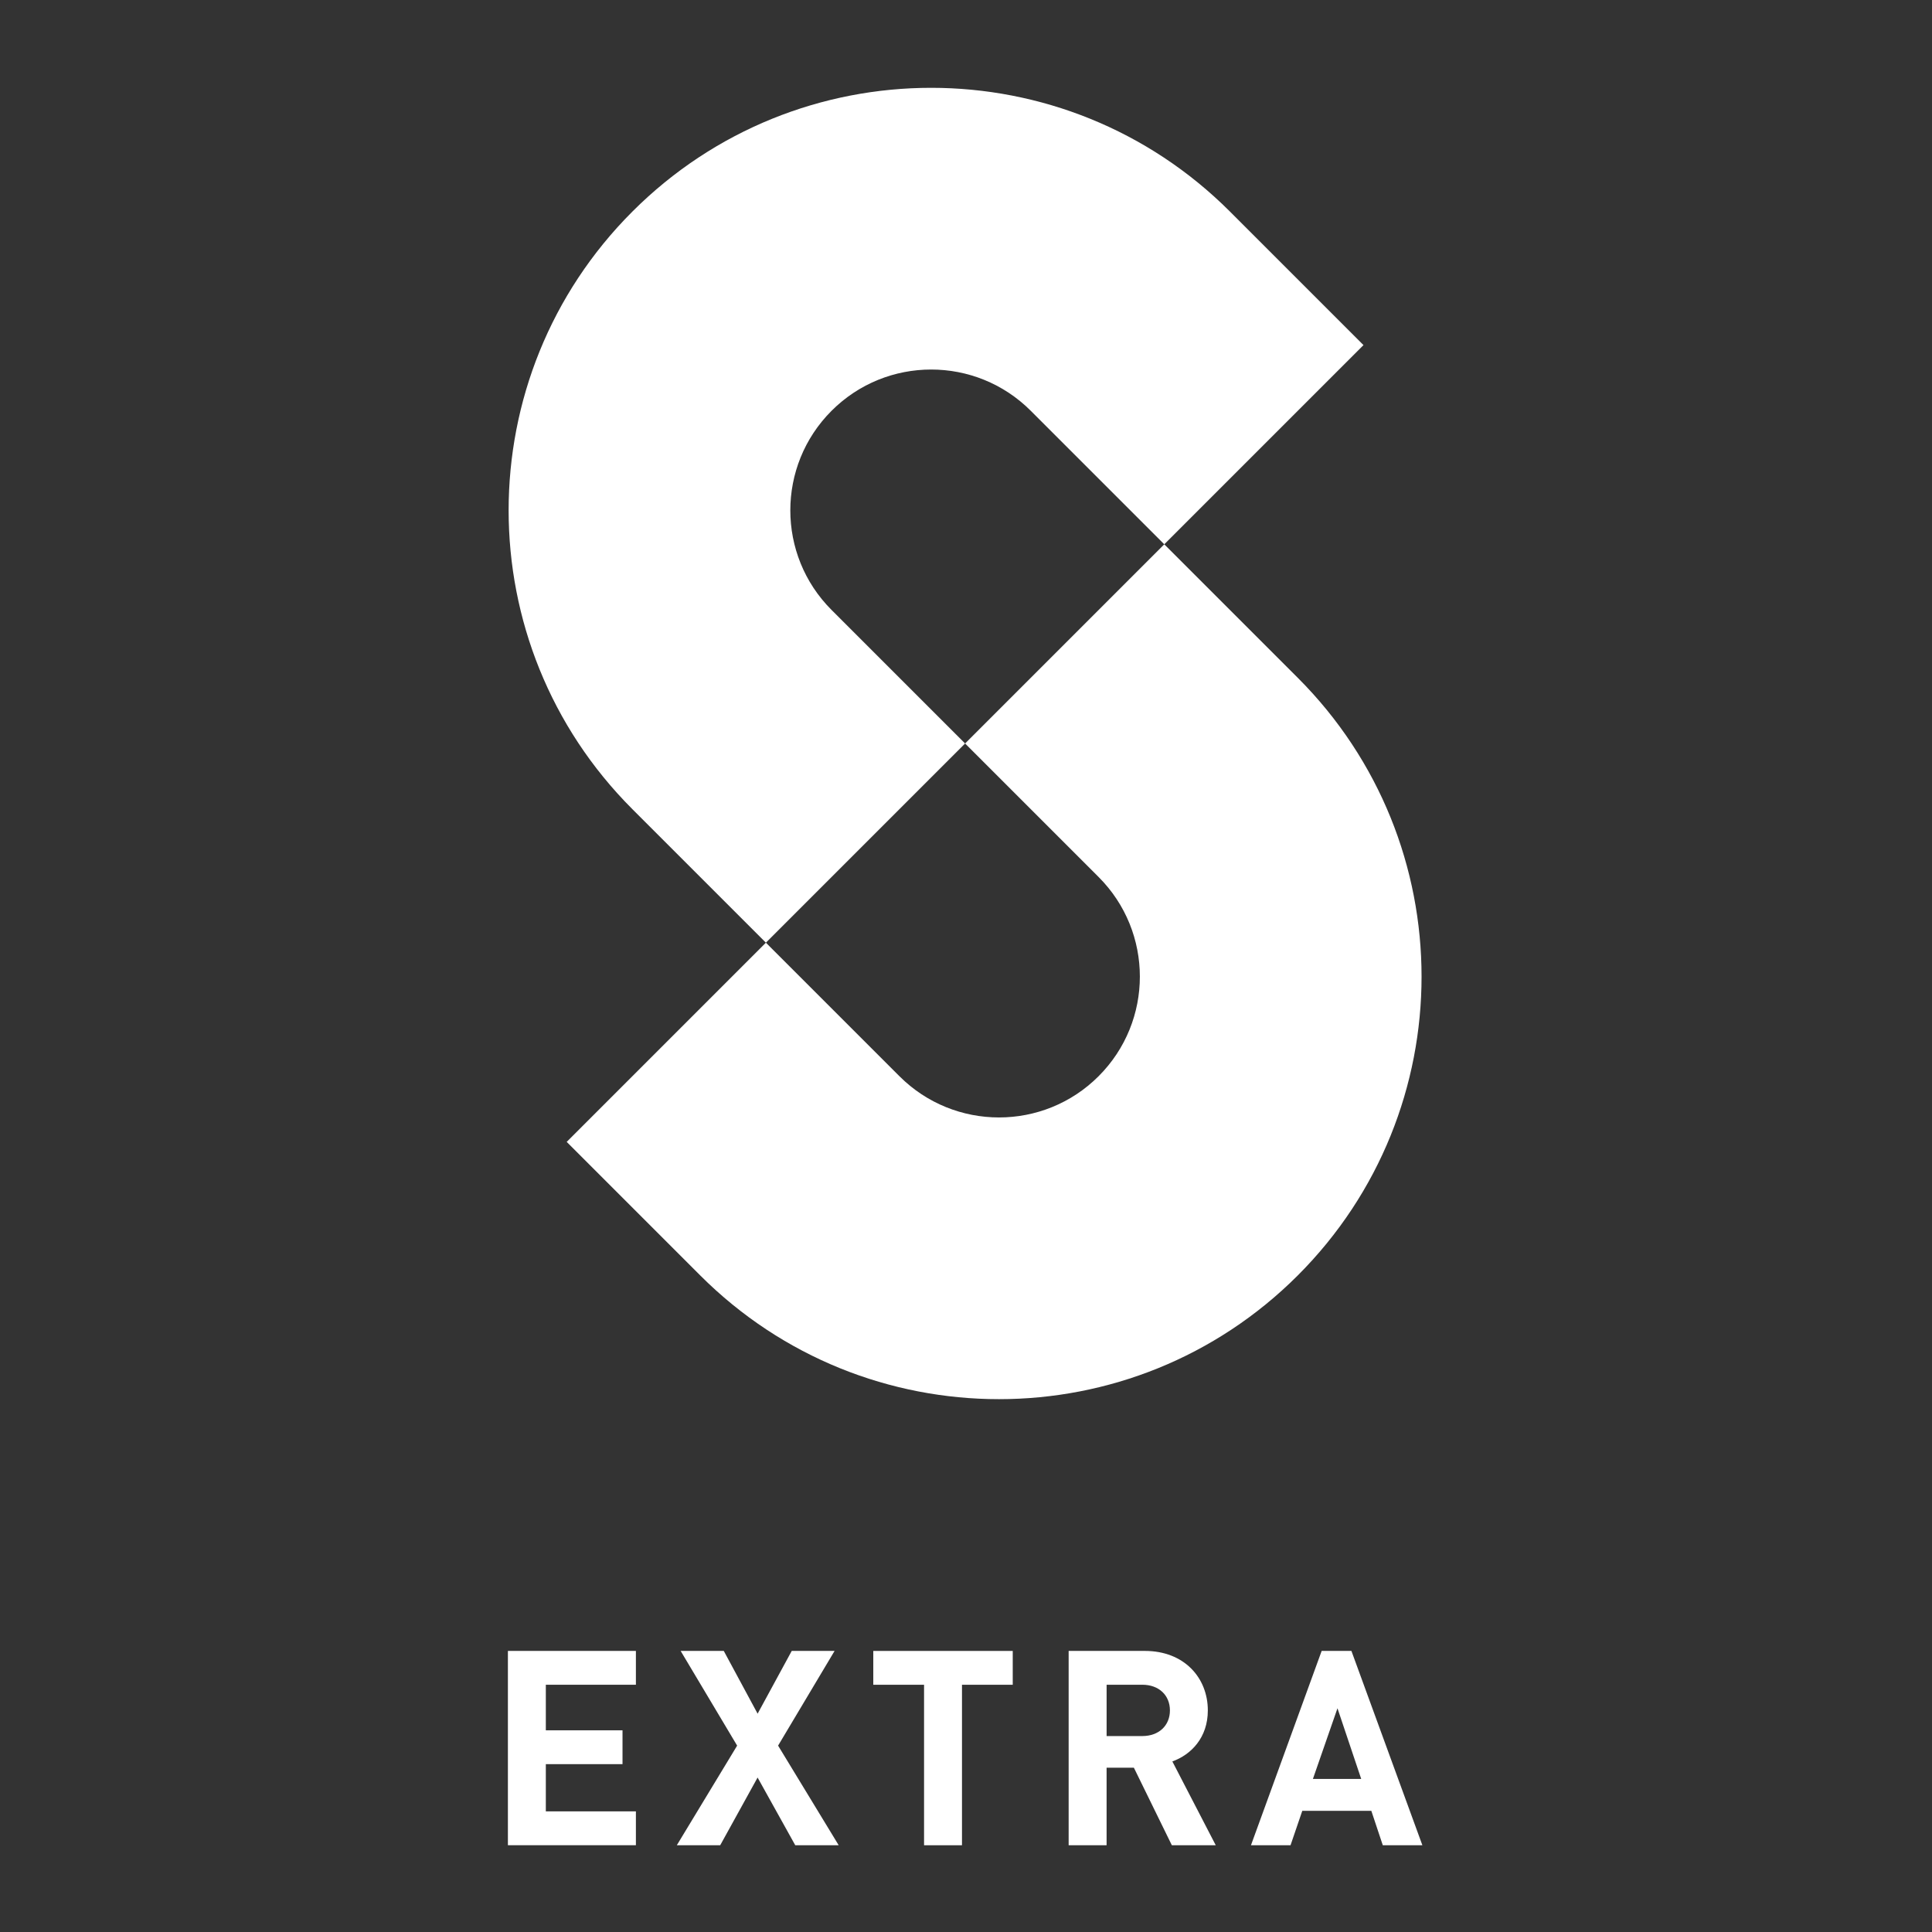 <svg xmlns="http://www.w3.org/2000/svg" id="Capa_1" viewBox="0 0 1000 1000"><rect x="0" y="0" width="1000" height="1000" fill="#333333" stroke="none"/><defs><style>.cls-1{fill:#fff;}</style></defs><path class="cls-1" d="m262.89,955.09v-100.58h66.25v17.51h-46.62v23.59h39.69v17.51h-39.69v24.44h46.62v17.52h-66.25Z"></path><path class="cls-1" d="m411.62,955.09l-19.49-35.04-19.35,35.04h-22.46l31.22-51.56-29.24-49.02h22.32l17.52,32.49,17.66-32.49h22.18l-29.24,49.02,31.36,51.56h-22.46Z"></path><path class="cls-1" d="m497.92,872.03v83.07h-19.63v-83.07h-26.28v-17.51h72.18v17.51h-26.28Z"></path><path class="cls-1" d="m606.54,955.09l-19.64-40.12h-14.13v40.12h-19.64v-100.58h39.41c20.48,0,32.63,13.98,32.63,30.79,0,14.13-8.62,22.88-18.36,26.42l22.46,43.37h-22.74Zm-15.26-83.07h-18.5v26.56h18.5c8.62,0,14.27-5.51,14.27-13.28s-5.65-13.28-14.27-13.28Z"></path><path class="cls-1" d="m715.73,955.09l-5.93-17.8h-35.74l-6.08,17.8h-20.48l36.59-100.58h15.4l36.73,100.58h-20.48Zm-23.45-70.91l-12.72,36.59h25l-12.29-36.59Z"></path><path class="cls-1" d="m396.43,487.93l69.11,69.11c28.47,28.47,74.63,28.47,103.1,0,28.47-28.47,28.47-74.63,0-103.1l-69.11-69.11,103.1-103.1,69.11,69.11c85.41,85.42,85.41,223.9,0,309.31-85.41,85.41-223.89,85.41-309.31,0l-69.11-69.11,103.1-103.1m103.1-103.1l103.1-103.1"></path><path class="cls-1" d="m602.63,281.73l-69.11-69.11c-28.47-28.47-74.63-28.47-103.1,0-28.47,28.47-28.47,74.63,0,103.1l69.11,69.11-103.1,103.1-69.11-69.11c-85.41-85.42-85.41-223.9,0-309.31,85.41-85.41,223.89-85.41,309.31,0l69.11,69.11-103.1,103.1m-103.1,103.1l-103.1,103.1"></path></svg>